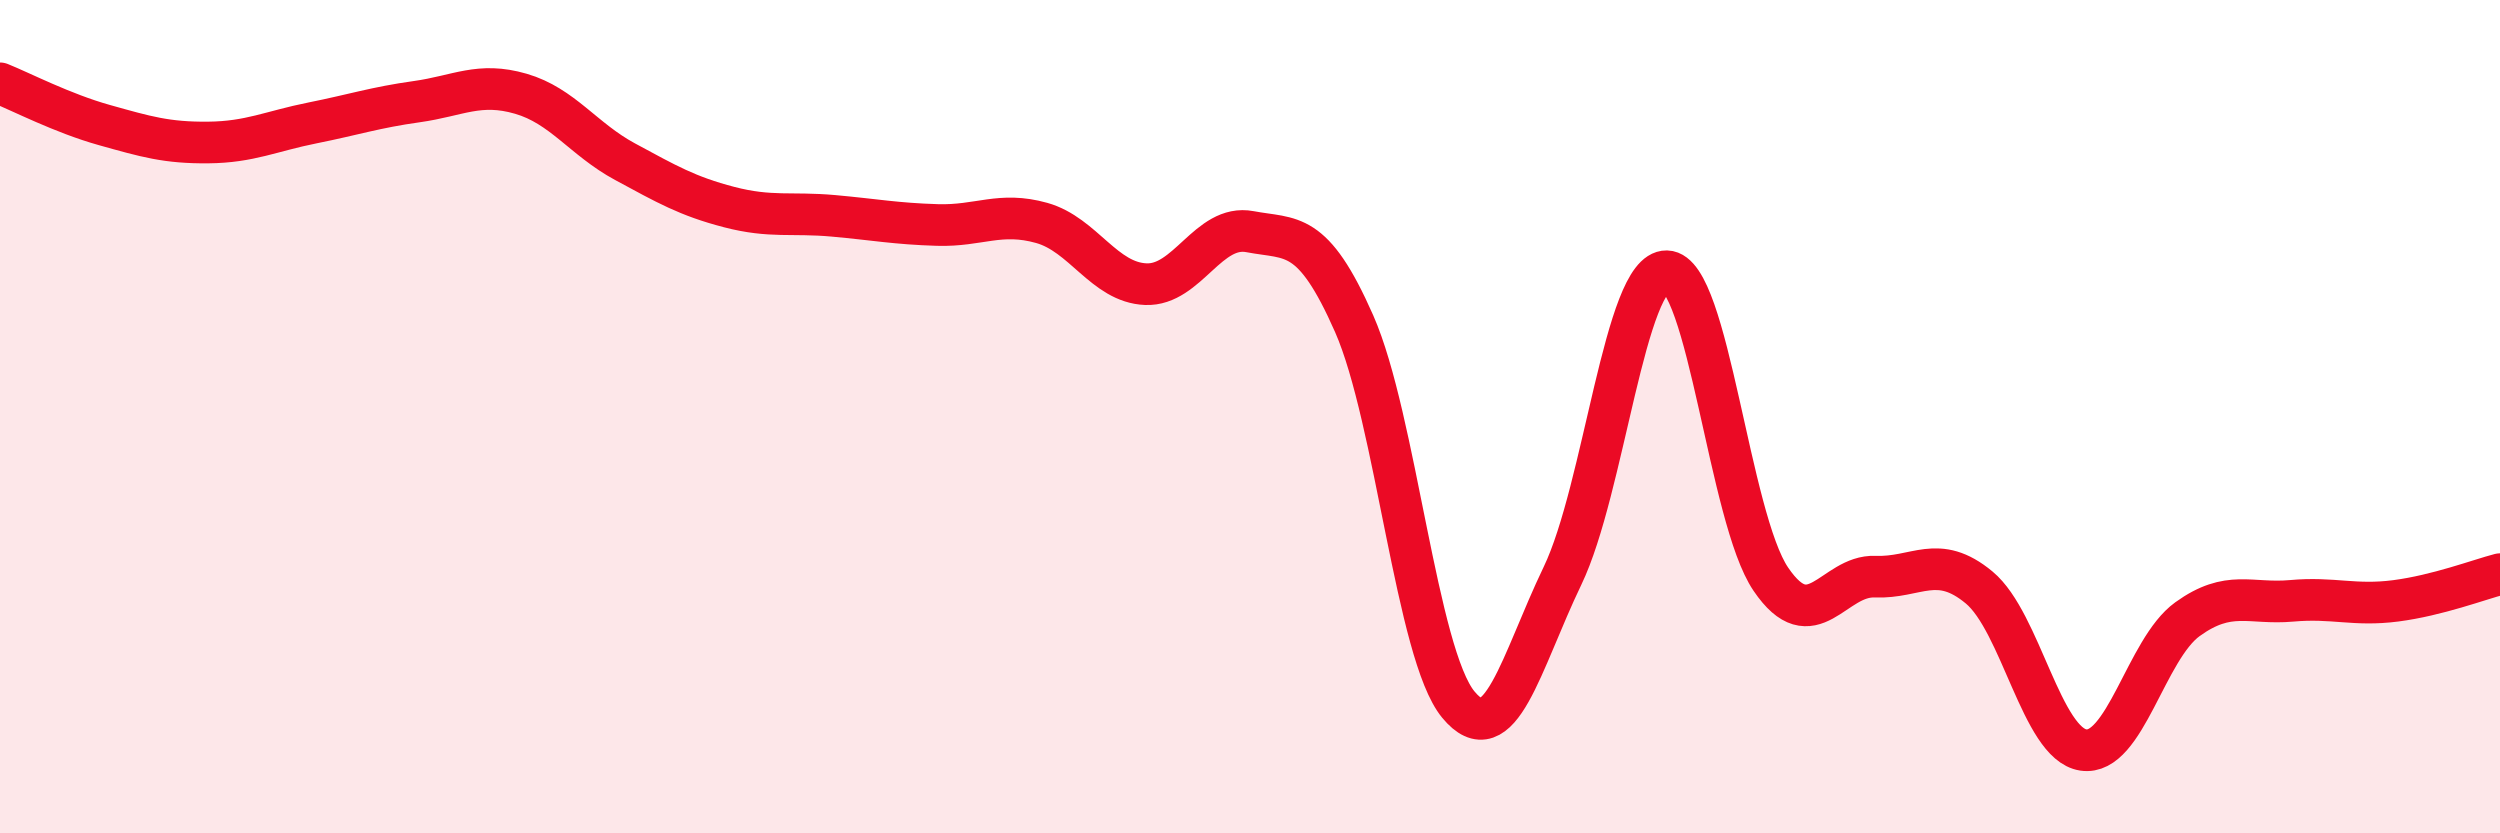 
    <svg width="60" height="20" viewBox="0 0 60 20" xmlns="http://www.w3.org/2000/svg">
      <path
        d="M 0,2 C 0.5,2.2 1.5,2.72 2.5,3 C 3.5,3.28 4,3.43 5,3.42 C 6,3.41 6.5,3.15 7.5,2.95 C 8.5,2.75 9,2.58 10,2.44 C 11,2.3 11.5,1.96 12.5,2.25 C 13.5,2.54 14,3.34 15,3.88 C 16,4.42 16.5,4.71 17.5,4.97 C 18.5,5.23 19,5.09 20,5.18 C 21,5.27 21.5,5.37 22.5,5.4 C 23.5,5.43 24,5.07 25,5.35 C 26,5.63 26.5,6.78 27.5,6.82 C 28.5,6.86 29,5.37 30,5.56 C 31,5.75 31.5,5.5 32.5,7.77 C 33.5,10.04 34,15.7 35,16.91 C 36,18.12 36.5,15.9 37.5,13.82 C 38.5,11.74 39,6.49 40,6.51 C 41,6.53 41.5,12.43 42.5,13.9 C 43.5,15.37 44,13.8 45,13.84 C 46,13.88 46.5,13.27 47.5,14.1 C 48.5,14.93 49,17.85 50,18 C 51,18.15 51.5,15.58 52.5,14.86 C 53.5,14.14 54,14.51 55,14.42 C 56,14.33 56.5,14.55 57.5,14.42 C 58.5,14.29 59.5,13.91 60,13.78L60 20L0 20Z"
        fill="#EB0A25"
        opacity="0.1"
        stroke-linecap="round"
        stroke-linejoin="round"
      />
      <path
        d="M 0,2 C 0.5,2.2 1.5,2.72 2.5,3 C 3.5,3.28 4,3.43 5,3.42 C 6,3.41 6.5,3.15 7.5,2.95 C 8.5,2.75 9,2.58 10,2.44 C 11,2.3 11.5,1.96 12.5,2.25 C 13.5,2.54 14,3.34 15,3.88 C 16,4.42 16.5,4.71 17.5,4.97 C 18.5,5.23 19,5.09 20,5.18 C 21,5.27 21.5,5.37 22.5,5.4 C 23.5,5.43 24,5.07 25,5.35 C 26,5.63 26.5,6.78 27.5,6.82 C 28.5,6.86 29,5.37 30,5.56 C 31,5.75 31.5,5.5 32.5,7.77 C 33.5,10.04 34,15.7 35,16.91 C 36,18.12 36.5,15.9 37.5,13.82 C 38.5,11.74 39,6.49 40,6.51 C 41,6.53 41.5,12.43 42.5,13.9 C 43.5,15.37 44,13.8 45,13.84 C 46,13.88 46.5,13.27 47.5,14.1 C 48.5,14.93 49,17.85 50,18 C 51,18.15 51.5,15.58 52.5,14.86 C 53.5,14.14 54,14.51 55,14.42 C 56,14.33 56.5,14.55 57.5,14.42 C 58.5,14.29 59.5,13.91 60,13.78"
        stroke="#EB0A25"
        stroke-width="1"
        fill="none"
        stroke-linecap="round"
        stroke-linejoin="round"
      />
    </svg>
  